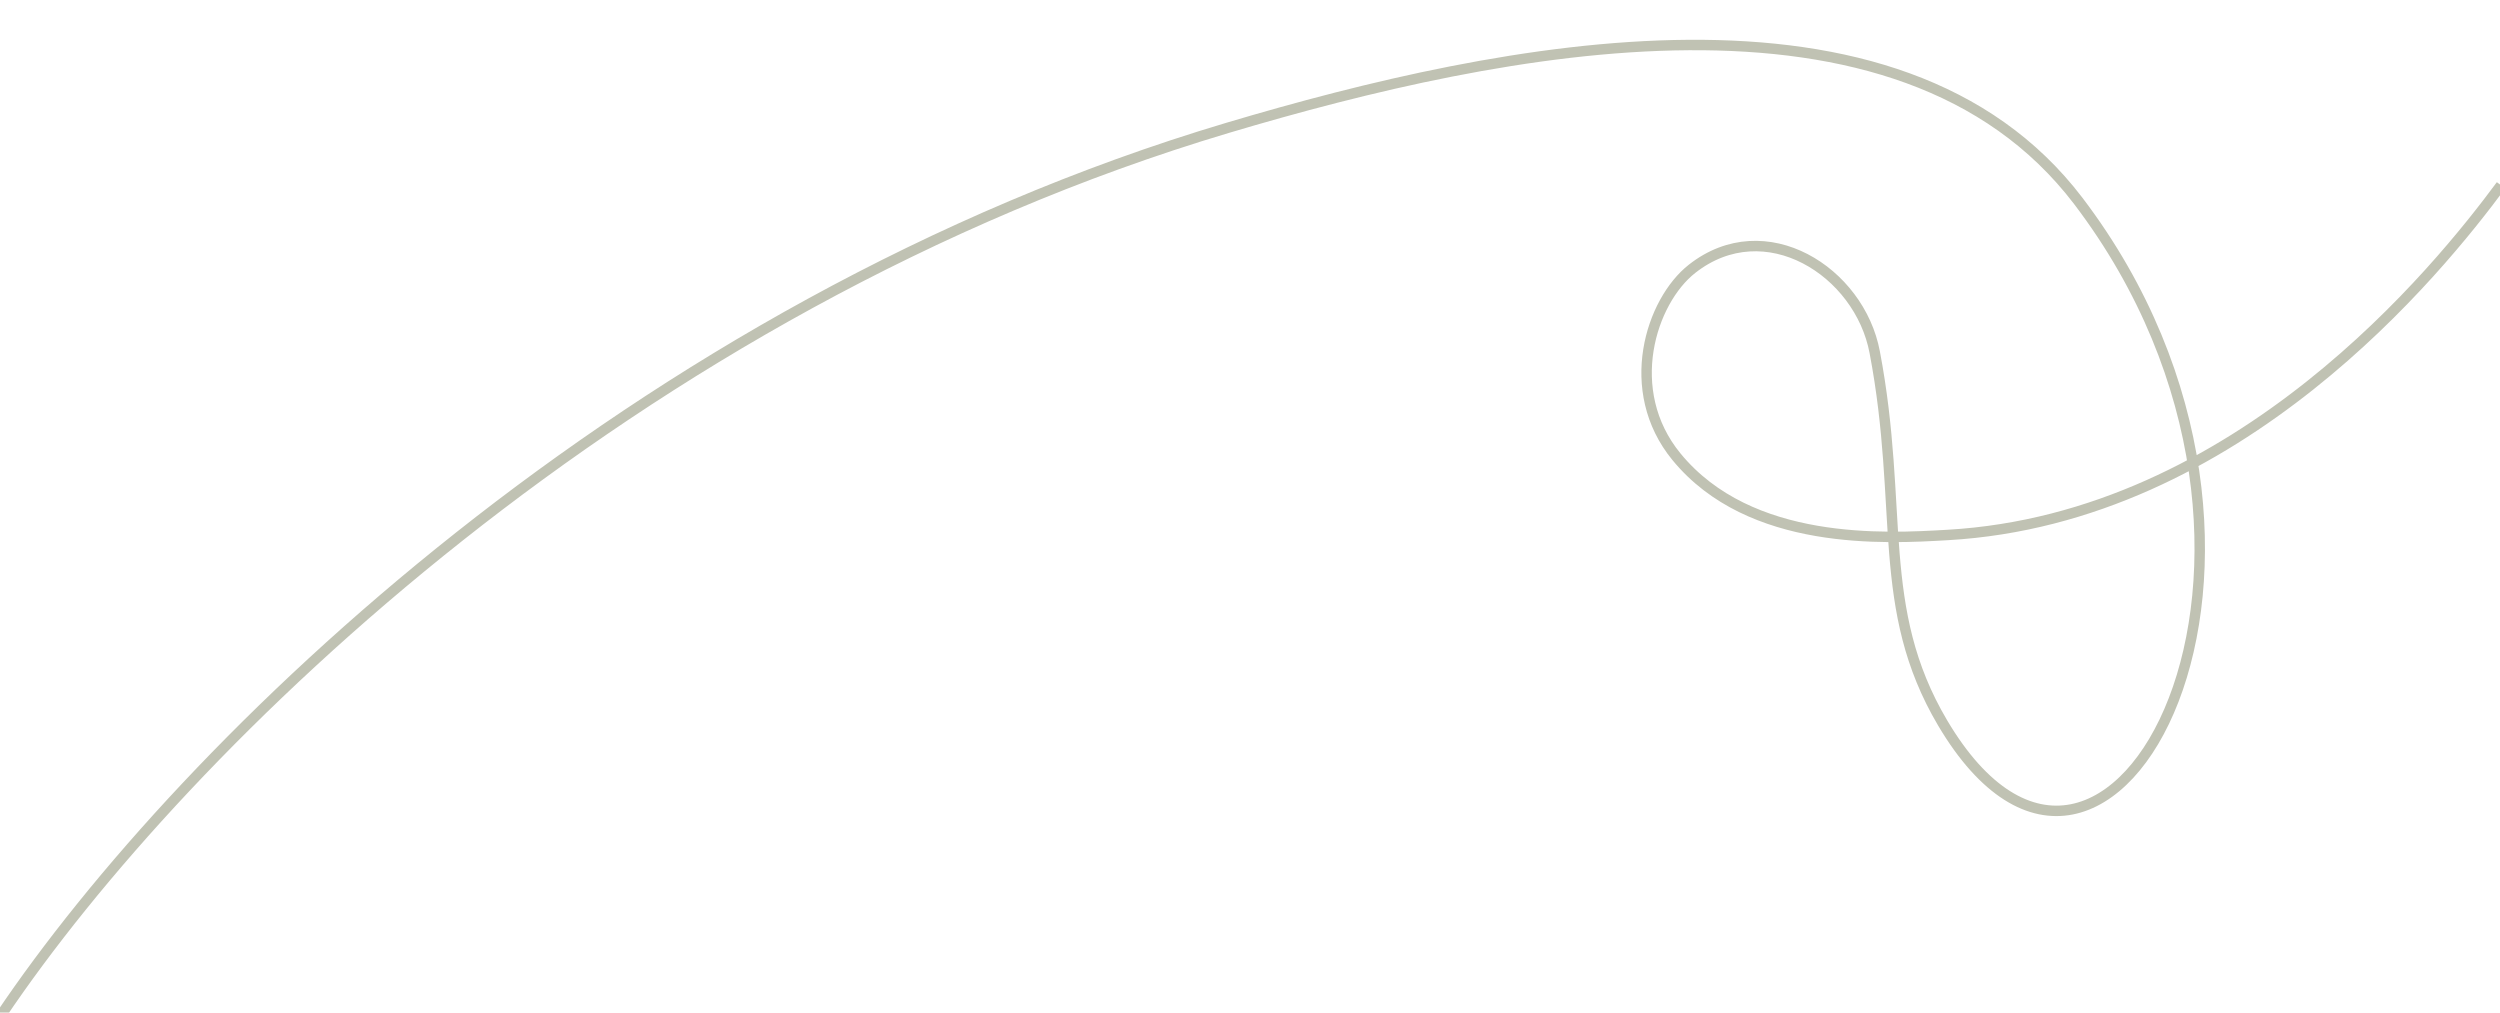 <?xml version="1.0" encoding="UTF-8"?> <!-- Generator: Adobe Illustrator 26.5.1, SVG Export Plug-In . SVG Version: 6.00 Build 0) --> <svg xmlns="http://www.w3.org/2000/svg" xmlns:xlink="http://www.w3.org/1999/xlink" id="Layer_1" x="0px" y="0px" viewBox="0 0 479 194" style="enable-background:new 0 0 479 194;" xml:space="preserve"> <style type="text/css"> .st0{fill:none;stroke:#C0C2B3;stroke-width:2;stroke-miterlimit:10;} </style> <path class="st0" d="M479.2,35.5c-11.9,16.1-50.3,63.8-106,67c-11.9,0.7-37.9,2.2-52-15c-10.4-12.7-4.9-29.8,3-36 c14-11,32.1,0.5,35,16c5.7,30,0,49,13,71c31.8,53.7,77.6-32.1,26-100c-34.5-45.3-110.3-29.7-163-14c-114,34-200,118-235,170"></path> </svg> 